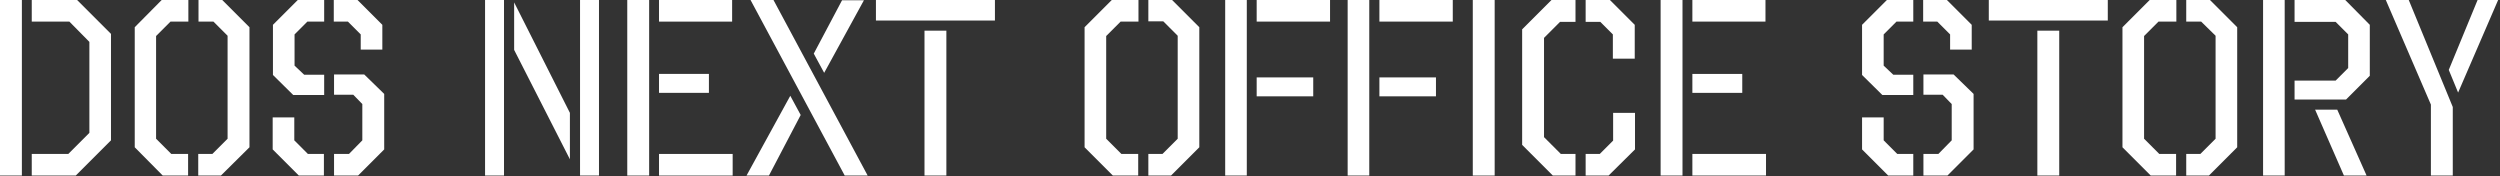 <?xml version="1.0" encoding="utf-8"?>
<!-- Generator: Adobe Illustrator 28.0.0, SVG Export Plug-In . SVG Version: 6.00 Build 0)  -->
<svg version="1.1" id="レイヤー_1" xmlns="http://www.w3.org/2000/svg" xmlns:xlink="http://www.w3.org/1999/xlink" x="0px"
	 y="0px" viewBox="0 0 937 66" style="enable-background:new 0 0 937 66;" xml:space="preserve">
<rect x="0" y="0" width="937" height="66" fill="#333333" stroke="none"/>
<style type="text/css">
	.st0{fill:#FFFFFF;}
</style>
<g>
	<g>
		<path class="st0" d="M0,0h8.2v65.8H0V0z M11.9,8.1V0h17l12.7,12.7v39.9L28.4,65.8H11.9v-8.1h13.7l7.9-7.9V15.7L26,8.1H11.9z"/>
		<path class="st0" d="M60.6,0h10v8.1h-6.7l-5.4,5.4V52l5.7,5.7h6.3v8.1h-9.5L50.5,55.2v-45L60.6,0z M74.4,8.1V0h8.9l10.2,10.2v45
			L82.8,65.8h-8.5v-8.1h5.3l5.7-5.7V13.4L80,8.1H74.4z"/>
		<path class="st0" d="M111.6,0h9.9v8.1h-6.3l-4.8,4.8v11.7l3.6,3.4h7.5v7.6h-11.6l-7.6-7.5V9.3L111.6,0z M115.4,57.7h6v8.1H112
			l-9.8-9.8V44h8.1v8.6L115.4,57.7z M143.3,9.3v9.3h-8.1v-5.7l-4.8-4.8h-5.3V0h8.9L143.3,9.3z M125.2,35.5v-7.6h11.3l7.5,7.3V56
			l-9.8,9.8h-9v-8.1h5.6l5-5.1V39l-3.4-3.5H125.2z"/>
		<path class="st0" d="M181.8,0h7.1v65.8h-7.1V0z M192.7,0.9l20.9,41.4v17.4l-20.9-41V0.9z M224.5,65.8h-7.1V0h7.1V65.8z"/>
		<path class="st0" d="M235.1,0h8.2v65.8h-8.2V0z M274.5,8.1H247V0h27.4V8.1z M247,34.8v-7.1h18.7v7.1H247z M247,65.8v-8.1h27.6v8.1
			H247z"/>
		<path class="st0" d="M279.8,65.8l16.4-29.9l3.9,7.2l-11.9,22.7H279.8z M325.2,65.8h-8.6L281.3,0h8.6L325.2,65.8z M308.9,27.3
			l-3.9-7.2l10.6-20h8.2L308.9,27.3z"/>
		<path class="st0" d="M372.9,7.7h-44.6V0h44.6V7.7z M346.5,65.8V11.5h8.2v54.3H346.5z"/>
		<path class="st0" d="M416.7,0h10v8.1H420l-5.4,5.4V52l5.7,5.7h6.3v8.1h-9.5l-10.6-10.6v-45L416.7,0z M430.4,8.1V0h8.9l10.2,10.2
			v45l-10.6,10.6h-8.5v-8.1h5.3l5.7-5.7V13.4l-5.4-5.4H430.4z"/>
		<path class="st0" d="M459.2,0h8.1v65.8h-8.1V0z M498.6,8.1H471V0h27.5V8.1z M471,36.2V29h21.2v7.1H471z"/>
		<path class="st0" d="M505.1,0h8.1v65.8h-8.1V0z M544.5,8.1H517V0h27.5V8.1z M517,36.2V29h21.2v7.1H517z"/>
		<path class="st0" d="M560.1,65.8H552V0h8.2V65.8z"/>
		<path class="st0" d="M581.5,0h9v8.2h-5.8l-6,6v37.2l6.3,6.3h5.5v8.1H582l-11.5-11.5V11L581.5,0z M612.7,22h-8.2v-9.1l-4.7-4.7
			h-5.5V0h9.1l9.3,9.3V22z M594.3,65.8v-8.1h5.3l5-5V42.3h8.2V56l-9.9,9.8H594.3z"/>
		<path class="st0" d="M622.4,0h8.2v65.8h-8.2V0z M661.7,8.1h-27.4V0h27.4V8.1z M634.3,34.8v-7.1H653v7.1H634.3z M634.3,65.8v-8.1
			h27.6v8.1H634.3z"/>
		<path class="st0" d="M707.2,0h9.9v8.1h-6.3l-4.8,4.8v11.7l3.6,3.4h7.5v7.6h-11.6l-7.6-7.5V9.3L707.2,0z M711.1,57.7h6v8.1h-9.4
			l-9.8-9.8V44h8.1v8.6L711.1,57.7z M739,9.3v9.3h-8.1v-5.7l-4.8-4.8h-5.3V0h8.9L739,9.3z M720.9,35.5v-7.6h11.3l7.5,7.3V56
			l-9.8,9.8h-9v-8.1h5.6l5-5.1V39l-3.4-3.5H720.9z"/>
		<path class="st0" d="M790,7.7h-44.6V0H790V7.7z M763.6,65.8V11.5h8.2v54.3H763.6z"/>
		<path class="st0" d="M805.7,0h10v8.1H809l-5.4,5.4V52l5.7,5.7h6.3v8.1h-9.5l-10.6-10.6v-45L805.7,0z M819.4,8.1V0h8.9l10.2,10.2
			v45l-10.6,10.6h-8.5v-8.1h5.3l5.7-5.7V13.4L825,8.1H819.4z"/>
		<path class="st0" d="M848.2,0h8.1v65.8h-8.1V0z M860,8.2V0h19l9.2,9.3v19.1l-8.9,8.9H860v-7.1h15.4l4.7-4.7V12.9l-4.7-4.7H860z
			 M867.7,41.1h8.3l11,24.7h-8.5L867.7,41.1z"/>
		<path class="st0" d="M919.3,40.1v25.7h-8.2V39.2L894.2,0h8.6L919.3,40.1z M921.3,34.7l-3.5-8.5L928.6,0h7.7L921.3,34.7z"/>
	</g>
</g>
</svg>

